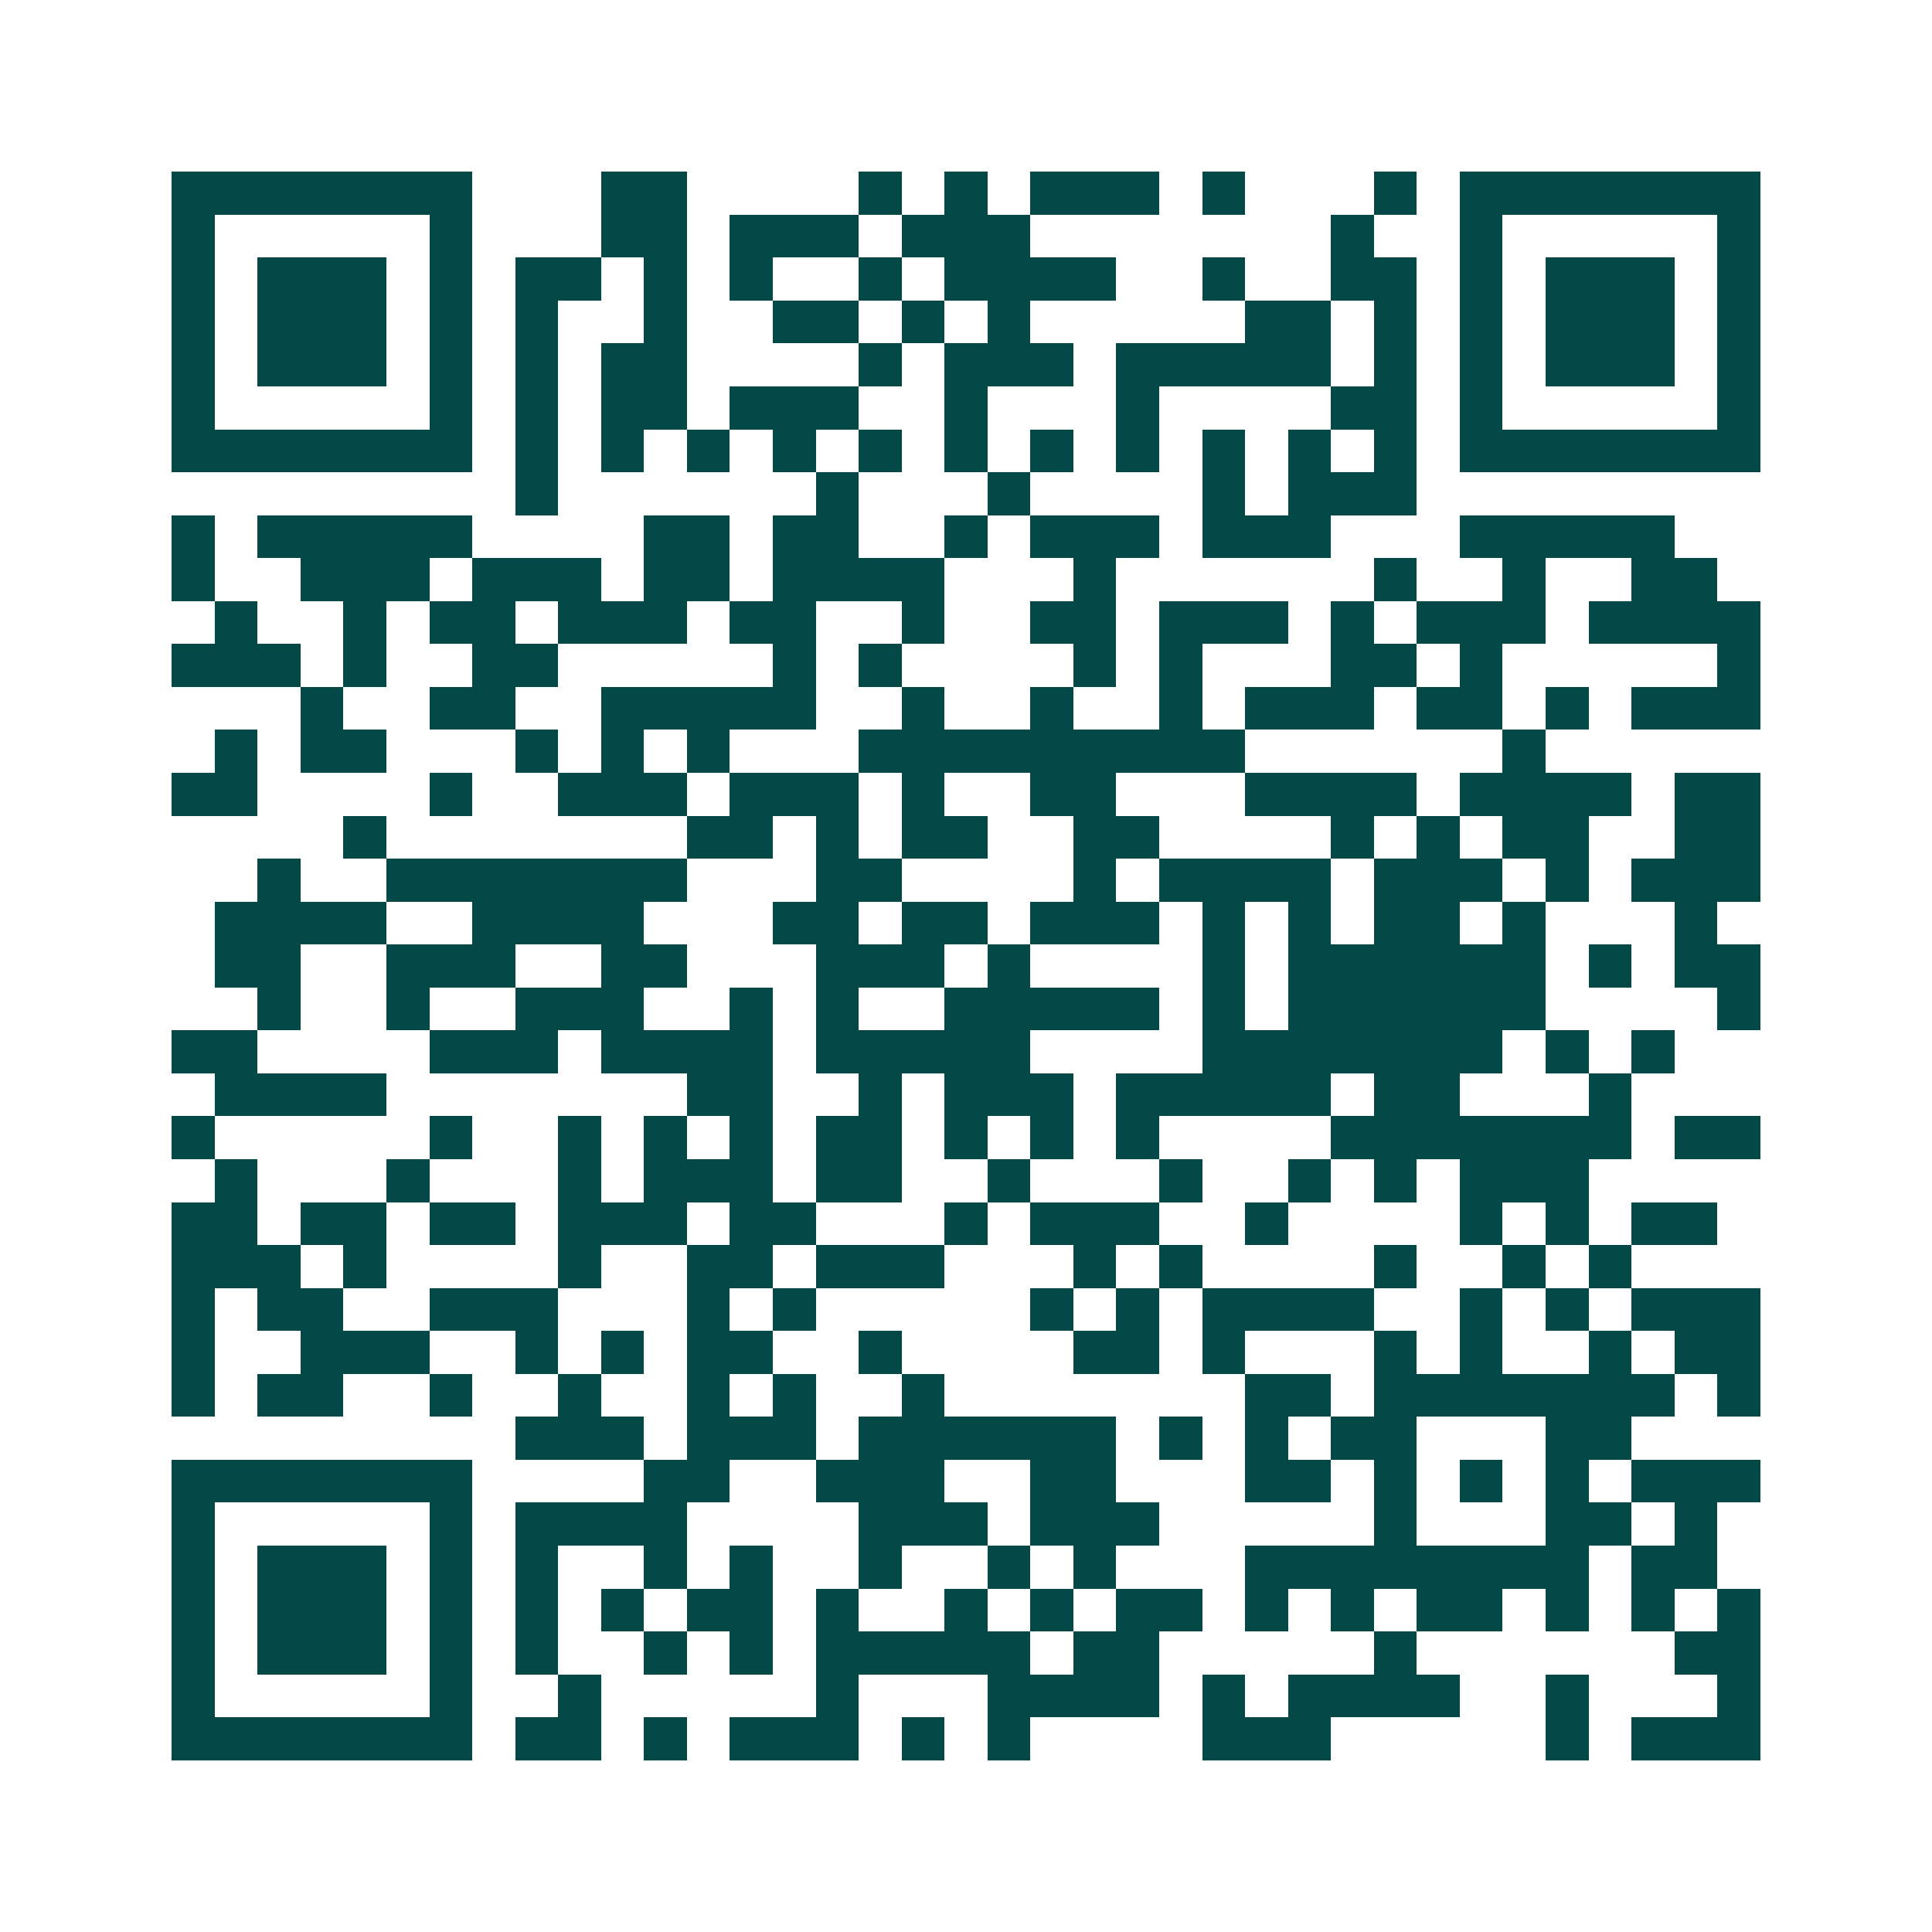 <svg xmlns="http://www.w3.org/2000/svg" width="200" height="200" viewBox="0 0 45 45" shape-rendering="crispEdges"><path fill="#ffffff" d="M0 0h45v45H0z"/><path stroke="#014847" d="M4 4.5h7m3 0h2m4 0h1m1 0h1m1 0h3m1 0h1m3 0h1m1 0h7M4 5.5h1m5 0h1m3 0h2m1 0h3m1 0h3m7 0h1m2 0h1m5 0h1M4 6.5h1m1 0h3m1 0h1m1 0h2m1 0h1m1 0h1m2 0h1m1 0h4m2 0h1m2 0h2m1 0h1m1 0h3m1 0h1M4 7.5h1m1 0h3m1 0h1m1 0h1m2 0h1m2 0h2m1 0h1m1 0h1m5 0h2m1 0h1m1 0h1m1 0h3m1 0h1M4 8.5h1m1 0h3m1 0h1m1 0h1m1 0h2m4 0h1m1 0h3m1 0h5m1 0h1m1 0h1m1 0h3m1 0h1M4 9.5h1m5 0h1m1 0h1m1 0h2m1 0h3m2 0h1m3 0h1m4 0h2m1 0h1m5 0h1M4 10.5h7m1 0h1m1 0h1m1 0h1m1 0h1m1 0h1m1 0h1m1 0h1m1 0h1m1 0h1m1 0h1m1 0h1m1 0h7M12 11.5h1m6 0h1m3 0h1m4 0h1m1 0h3M4 12.5h1m1 0h5m4 0h2m1 0h2m2 0h1m1 0h3m1 0h3m3 0h5M4 13.5h1m2 0h3m1 0h3m1 0h2m1 0h4m3 0h1m6 0h1m2 0h1m2 0h2M5 14.5h1m2 0h1m1 0h2m1 0h3m1 0h2m2 0h1m2 0h2m1 0h3m1 0h1m1 0h3m1 0h4M4 15.5h3m1 0h1m2 0h2m5 0h1m1 0h1m4 0h1m1 0h1m3 0h2m1 0h1m5 0h1M7 16.5h1m2 0h2m2 0h5m2 0h1m2 0h1m2 0h1m1 0h3m1 0h2m1 0h1m1 0h3M5 17.5h1m1 0h2m3 0h1m1 0h1m1 0h1m3 0h9m6 0h1M4 18.5h2m4 0h1m2 0h3m1 0h3m1 0h1m2 0h2m3 0h4m1 0h4m1 0h2M8 19.5h1m7 0h2m1 0h1m1 0h2m2 0h2m4 0h1m1 0h1m1 0h2m2 0h2M6 20.5h1m2 0h7m3 0h2m4 0h1m1 0h4m1 0h3m1 0h1m1 0h3M5 21.5h4m2 0h4m3 0h2m1 0h2m1 0h3m1 0h1m1 0h1m1 0h2m1 0h1m3 0h1M5 22.5h2m2 0h3m2 0h2m3 0h3m1 0h1m4 0h1m1 0h6m1 0h1m1 0h2M6 23.5h1m2 0h1m2 0h3m2 0h1m1 0h1m2 0h5m1 0h1m1 0h6m4 0h1M4 24.5h2m4 0h3m1 0h4m1 0h5m4 0h7m1 0h1m1 0h1M5 25.5h4m7 0h2m2 0h1m1 0h3m1 0h5m1 0h2m3 0h1M4 26.5h1m5 0h1m2 0h1m1 0h1m1 0h1m1 0h2m1 0h1m1 0h1m1 0h1m4 0h7m1 0h2M5 27.5h1m3 0h1m3 0h1m1 0h3m1 0h2m2 0h1m3 0h1m2 0h1m1 0h1m1 0h3M4 28.5h2m1 0h2m1 0h2m1 0h3m1 0h2m3 0h1m1 0h3m2 0h1m4 0h1m1 0h1m1 0h2M4 29.5h3m1 0h1m4 0h1m2 0h2m1 0h3m3 0h1m1 0h1m4 0h1m2 0h1m1 0h1M4 30.5h1m1 0h2m2 0h3m3 0h1m1 0h1m5 0h1m1 0h1m1 0h4m2 0h1m1 0h1m1 0h3M4 31.5h1m2 0h3m2 0h1m1 0h1m1 0h2m2 0h1m4 0h2m1 0h1m3 0h1m1 0h1m2 0h1m1 0h2M4 32.5h1m1 0h2m2 0h1m2 0h1m2 0h1m1 0h1m2 0h1m7 0h2m1 0h7m1 0h1M12 33.5h3m1 0h3m1 0h6m1 0h1m1 0h1m1 0h2m3 0h2M4 34.5h7m4 0h2m2 0h3m2 0h2m3 0h2m1 0h1m1 0h1m1 0h1m1 0h3M4 35.5h1m5 0h1m1 0h4m4 0h3m1 0h3m5 0h1m3 0h2m1 0h1M4 36.5h1m1 0h3m1 0h1m1 0h1m2 0h1m1 0h1m2 0h1m2 0h1m1 0h1m3 0h8m1 0h2M4 37.5h1m1 0h3m1 0h1m1 0h1m1 0h1m1 0h2m1 0h1m2 0h1m1 0h1m1 0h2m1 0h1m1 0h1m1 0h2m1 0h1m1 0h1m1 0h1M4 38.5h1m1 0h3m1 0h1m1 0h1m2 0h1m1 0h1m1 0h5m1 0h2m5 0h1m6 0h2M4 39.5h1m5 0h1m2 0h1m5 0h1m3 0h4m1 0h1m1 0h4m2 0h1m3 0h1M4 40.5h7m1 0h2m1 0h1m1 0h3m1 0h1m1 0h1m4 0h3m5 0h1m1 0h3"/></svg>
